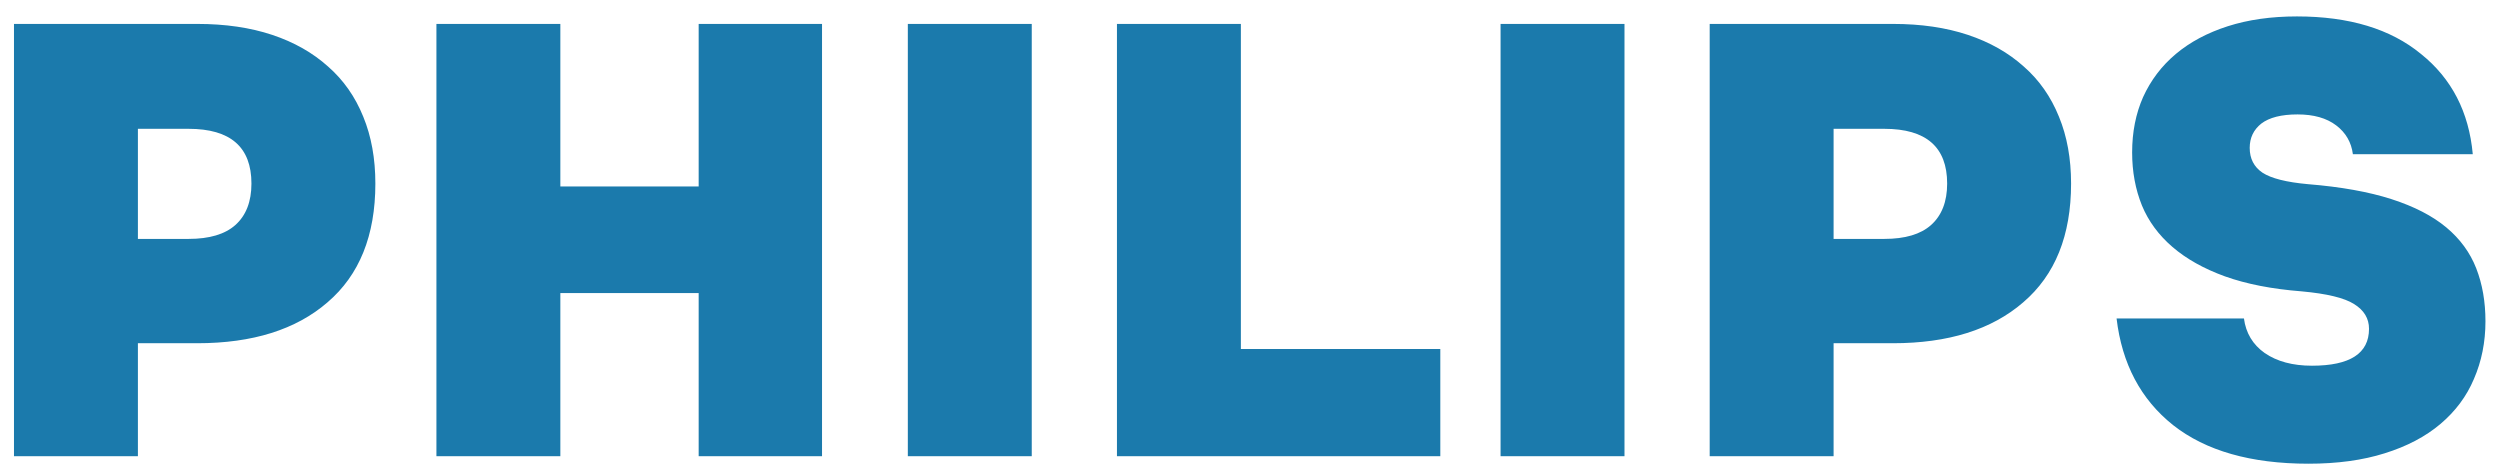 <?xml version="1.0" encoding="UTF-8"?> <svg xmlns="http://www.w3.org/2000/svg" width="137" height="26" viewBox="0 0 137 26" fill="none"> <path d="M10.81 1.311C12.347 1.311 13.716 1.511 14.916 1.911C16.116 2.311 17.138 2.89 17.98 3.648C18.822 4.385 19.465 5.301 19.907 6.396C20.349 7.47 20.57 8.691 20.57 10.06C20.57 12.903 19.696 15.072 17.948 16.567C16.222 18.062 13.842 18.809 10.81 18.809H7.557V25H0.766V1.311H10.81ZM7.557 13.092H10.336C11.473 13.092 12.326 12.839 12.895 12.334C13.484 11.808 13.779 11.05 13.779 10.06C13.779 8.06 12.632 7.059 10.336 7.059H7.557V13.092ZM30.707 1.311V10.218H38.287V1.311H45.047V25H38.287V16.061H30.707V25H23.916V1.311H30.707ZM56.54 1.311V25H49.749V1.311H56.54ZM68 1.311V19.125H78.929V25H61.209V1.311H68ZM89.022 1.311V25H82.231V1.311H89.022ZM103.735 1.311C105.272 1.311 106.641 1.511 107.841 1.911C109.041 2.311 110.062 2.89 110.905 3.648C111.747 4.385 112.389 5.301 112.831 6.396C113.274 7.47 113.495 8.691 113.495 10.06C113.495 12.903 112.621 15.072 110.873 16.567C109.146 18.062 106.767 18.809 103.735 18.809H100.481V25H93.691V1.311H103.735ZM100.481 13.092H103.261C104.398 13.092 105.251 12.839 105.819 12.334C106.409 11.808 106.704 11.05 106.704 10.06C106.704 8.06 105.556 7.059 103.261 7.059H100.481V13.092ZM128.938 8.449C128.854 7.796 128.548 7.27 128.022 6.87C127.495 6.47 126.79 6.27 125.906 6.27C125.021 6.27 124.358 6.438 123.916 6.775C123.495 7.112 123.284 7.554 123.284 8.102C123.284 8.691 123.516 9.144 123.979 9.46C124.463 9.776 125.295 9.986 126.474 10.092C128.285 10.239 129.812 10.513 131.054 10.913C132.296 11.313 133.297 11.829 134.055 12.46C134.813 13.092 135.36 13.84 135.697 14.703C136.034 15.566 136.203 16.535 136.203 17.609C136.203 18.746 135.992 19.799 135.571 20.767C135.171 21.715 134.56 22.536 133.739 23.231C132.918 23.926 131.896 24.463 130.675 24.842C129.475 25.221 128.085 25.411 126.506 25.411C123.347 25.411 120.873 24.705 119.083 23.294C117.314 21.884 116.283 19.936 115.988 17.451H122.968C123.073 18.251 123.453 18.883 124.105 19.346C124.779 19.809 125.642 20.041 126.695 20.041C128.78 20.041 129.822 19.367 129.822 18.02C129.822 17.451 129.549 16.998 129.001 16.661C128.475 16.325 127.517 16.093 126.127 15.966C124.505 15.84 123.105 15.566 121.926 15.145C120.768 14.724 119.81 14.187 119.052 13.534C118.294 12.882 117.736 12.124 117.378 11.26C117.02 10.376 116.841 9.407 116.841 8.354C116.841 7.238 117.041 6.228 117.441 5.322C117.862 4.396 118.462 3.606 119.241 2.953C120.02 2.3 120.968 1.795 122.084 1.437C123.2 1.079 124.463 0.9 125.874 0.9C128.738 0.9 131.001 1.585 132.665 2.953C134.35 4.301 135.297 6.133 135.508 8.449H128.938Z" fill="#1B7AAC"></path> </svg> 